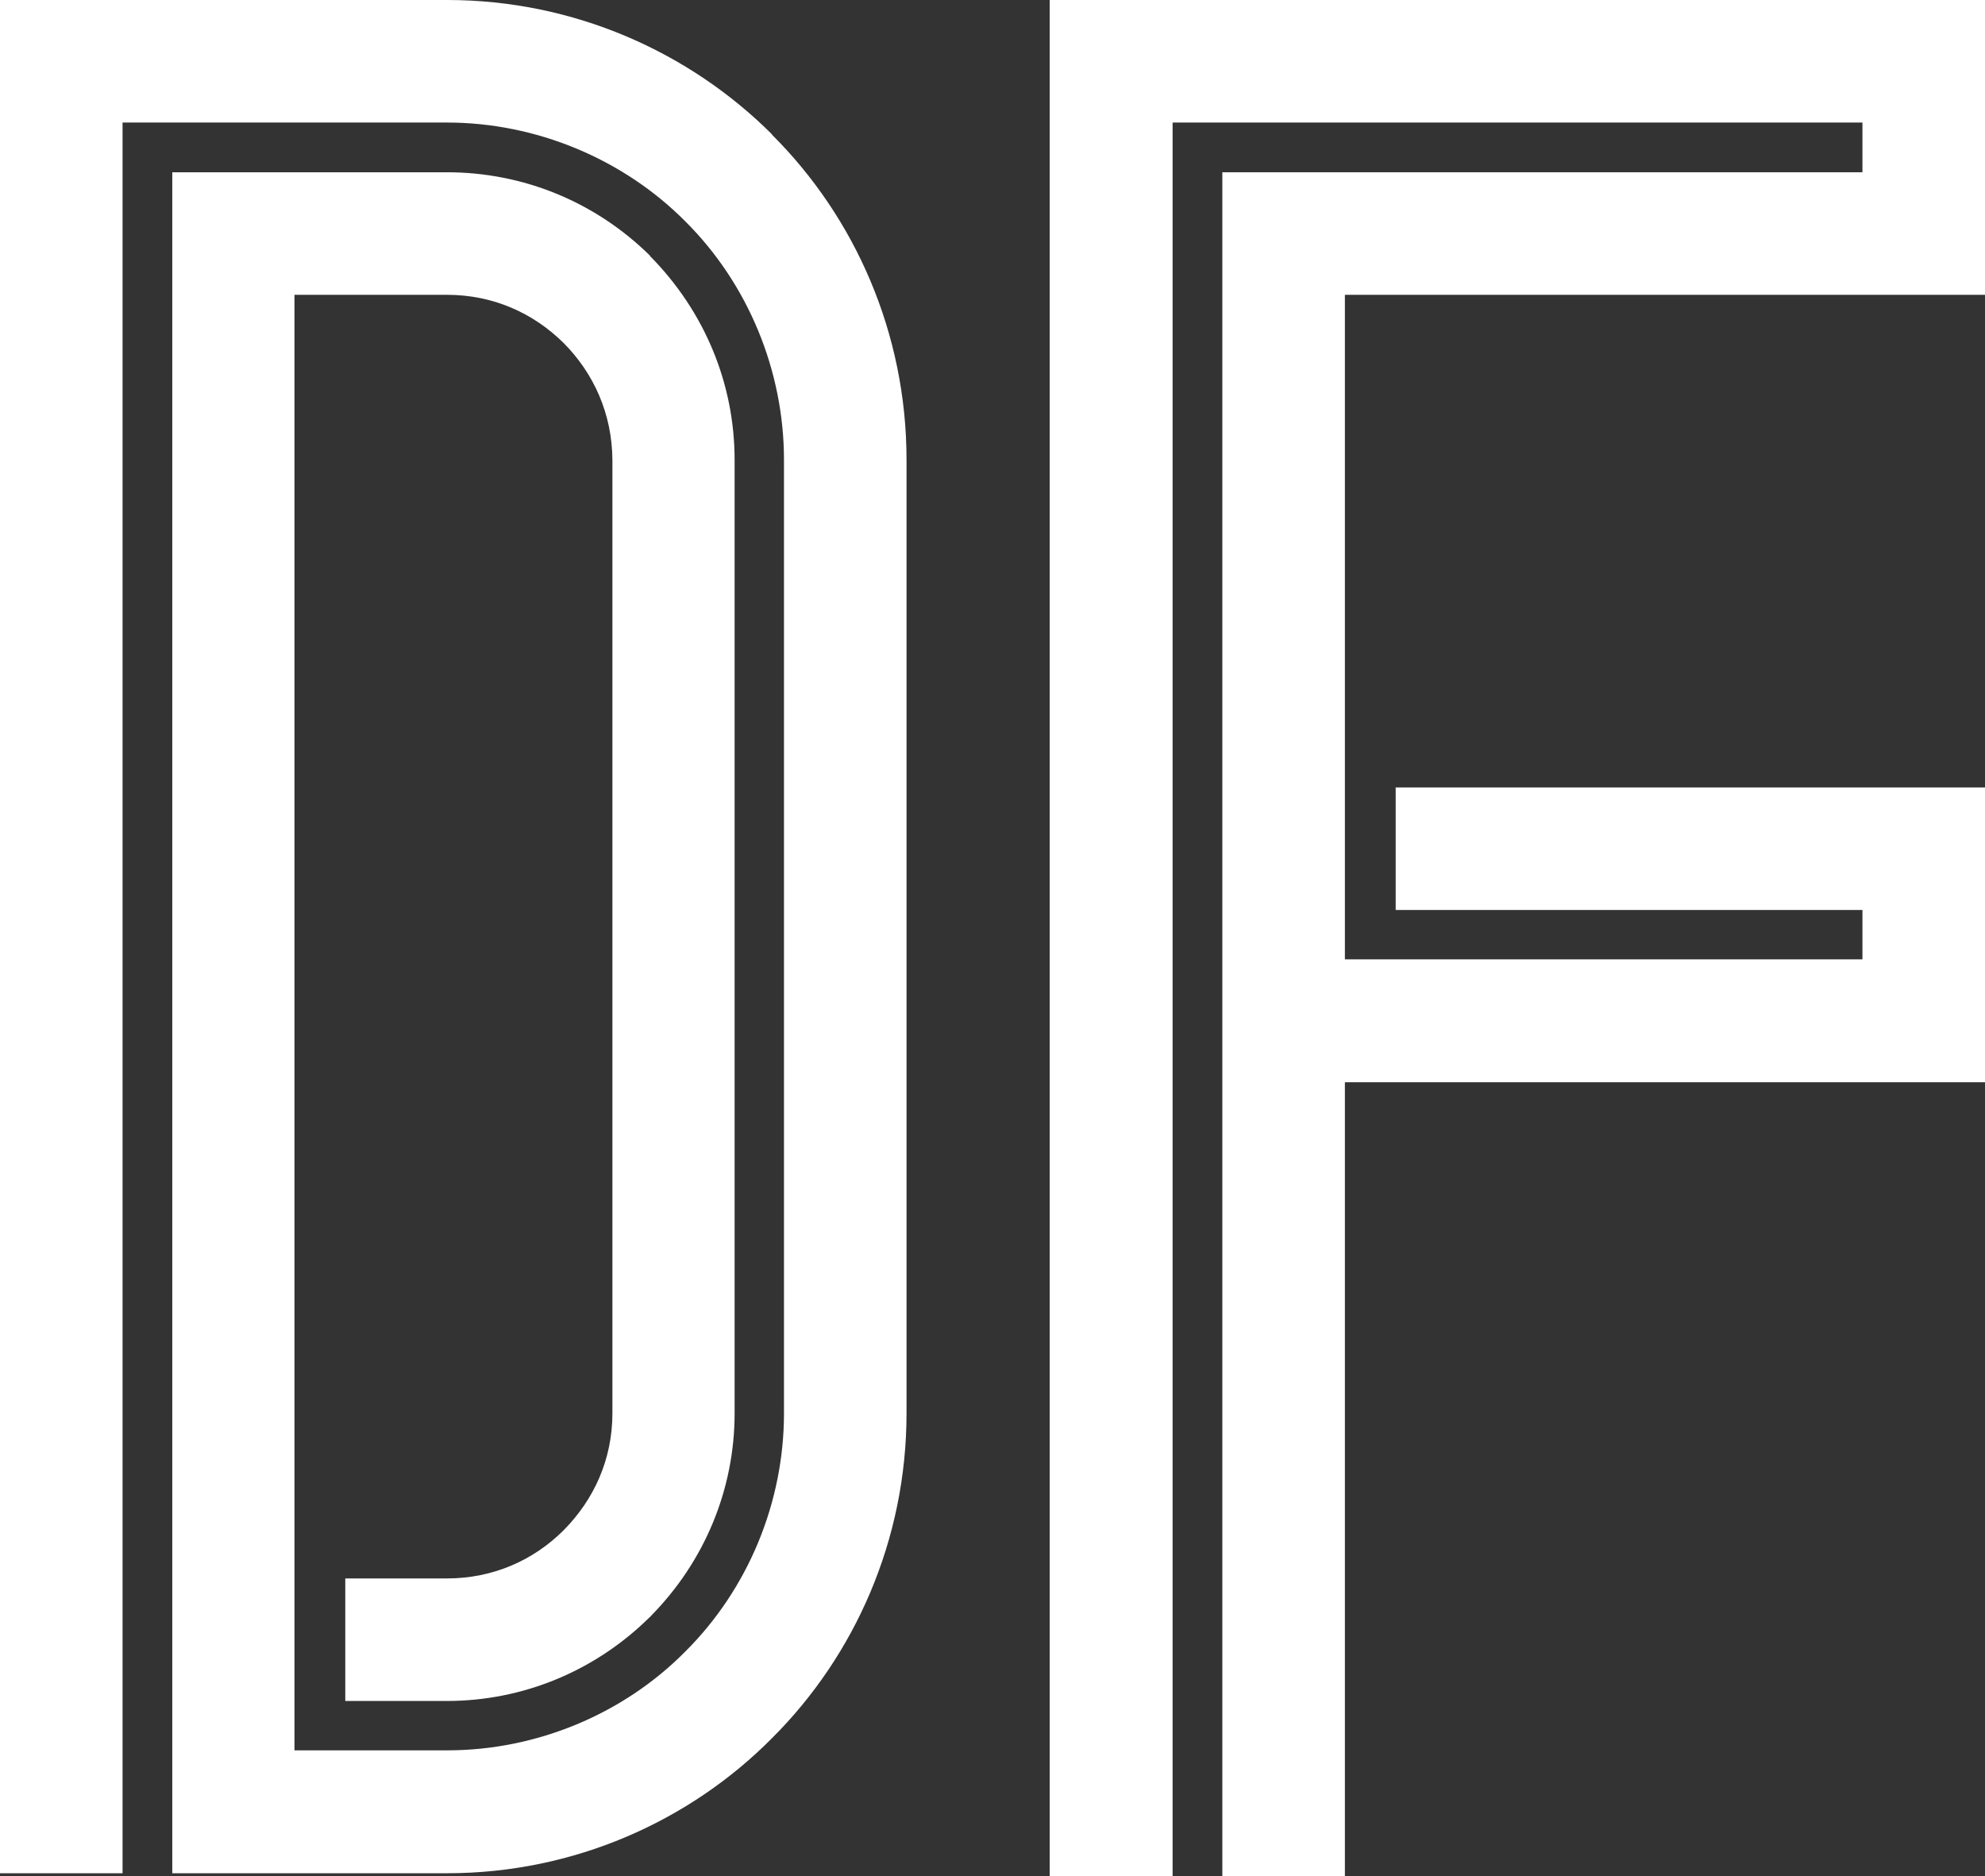 <?xml version="1.0" encoding="UTF-8"?>
<svg id="_レイヤー_2" data-name="レイヤー 2" xmlns="http://www.w3.org/2000/svg" viewBox="0 0 55.88 52.82">
  <rect x="0" y="0" width="55.88" height="52.82" fill="#333333" stroke="none"/>
  <defs>
    <style>
      .cls-1 {
        fill: #fff;
      }
    </style>
  </defs>
  <g id="_レイヤー_1-2" data-name="レイヤー 1">
    <polygon class="cls-1" points="55.88 0 29.55 0 29.55 52.82 33.01 52.82 33.01 3.45 52.43 3.45 52.43 4.85 37.86 4.85 34.41 4.85 34.41 8.3 34.41 22.5 34.41 25.96 34.41 27.35 34.41 30.8 34.41 49.37 34.41 52.82 37.86 52.82 37.86 30.47 55.88 30.47 55.88 22.17 39.29 22.17 39.29 25.62 52.43 25.62 52.43 27.01 39.29 27.01 37.86 27.01 37.86 27.01 37.86 25.62 37.86 25.62 37.86 22.17 37.86 22.17 37.86 8.3 55.88 8.3 55.88 0"/>
    <path class="cls-1" d="M21.74,3.79c-2.33-2.33-5.59-3.79-9.15-3.79H0v52.74h3.45V3.45h9.13c2.51,0,4.96,1.02,6.71,2.78h0s0,0,0,0c1.77,1.76,2.78,4.21,2.78,6.72v26.84c0,2.51-1.01,4.95-2.78,6.71h0s0,0,0,0c-1.75,1.77-4.2,2.78-6.7,2.78h-4.3v-18.54h0V8.3h4.29c1.3,0,2.43.51,3.29,1.36.85.86,1.36,1.99,1.37,3.29v26.84c0,1.3-.52,2.43-1.37,3.29-.85.85-1.99,1.36-3.29,1.36h-2.86v3.45h2.86c2.15,0,4.19-.85,5.72-2.37h.01s.01-.02.01-.02c1.51-1.53,2.36-3.56,2.36-5.71V12.95c0-2.16-.85-4.18-2.36-5.72h-.01s-.01-.03-.01-.03c-1.53-1.51-3.56-2.35-5.72-2.35h-7.73v47.89h7.74c3.56,0,6.82-1.46,9.14-3.8,2.34-2.33,3.79-5.59,3.79-9.15V12.95c0-3.57-1.45-6.83-3.79-9.16Z"/>
  </g>
</svg>